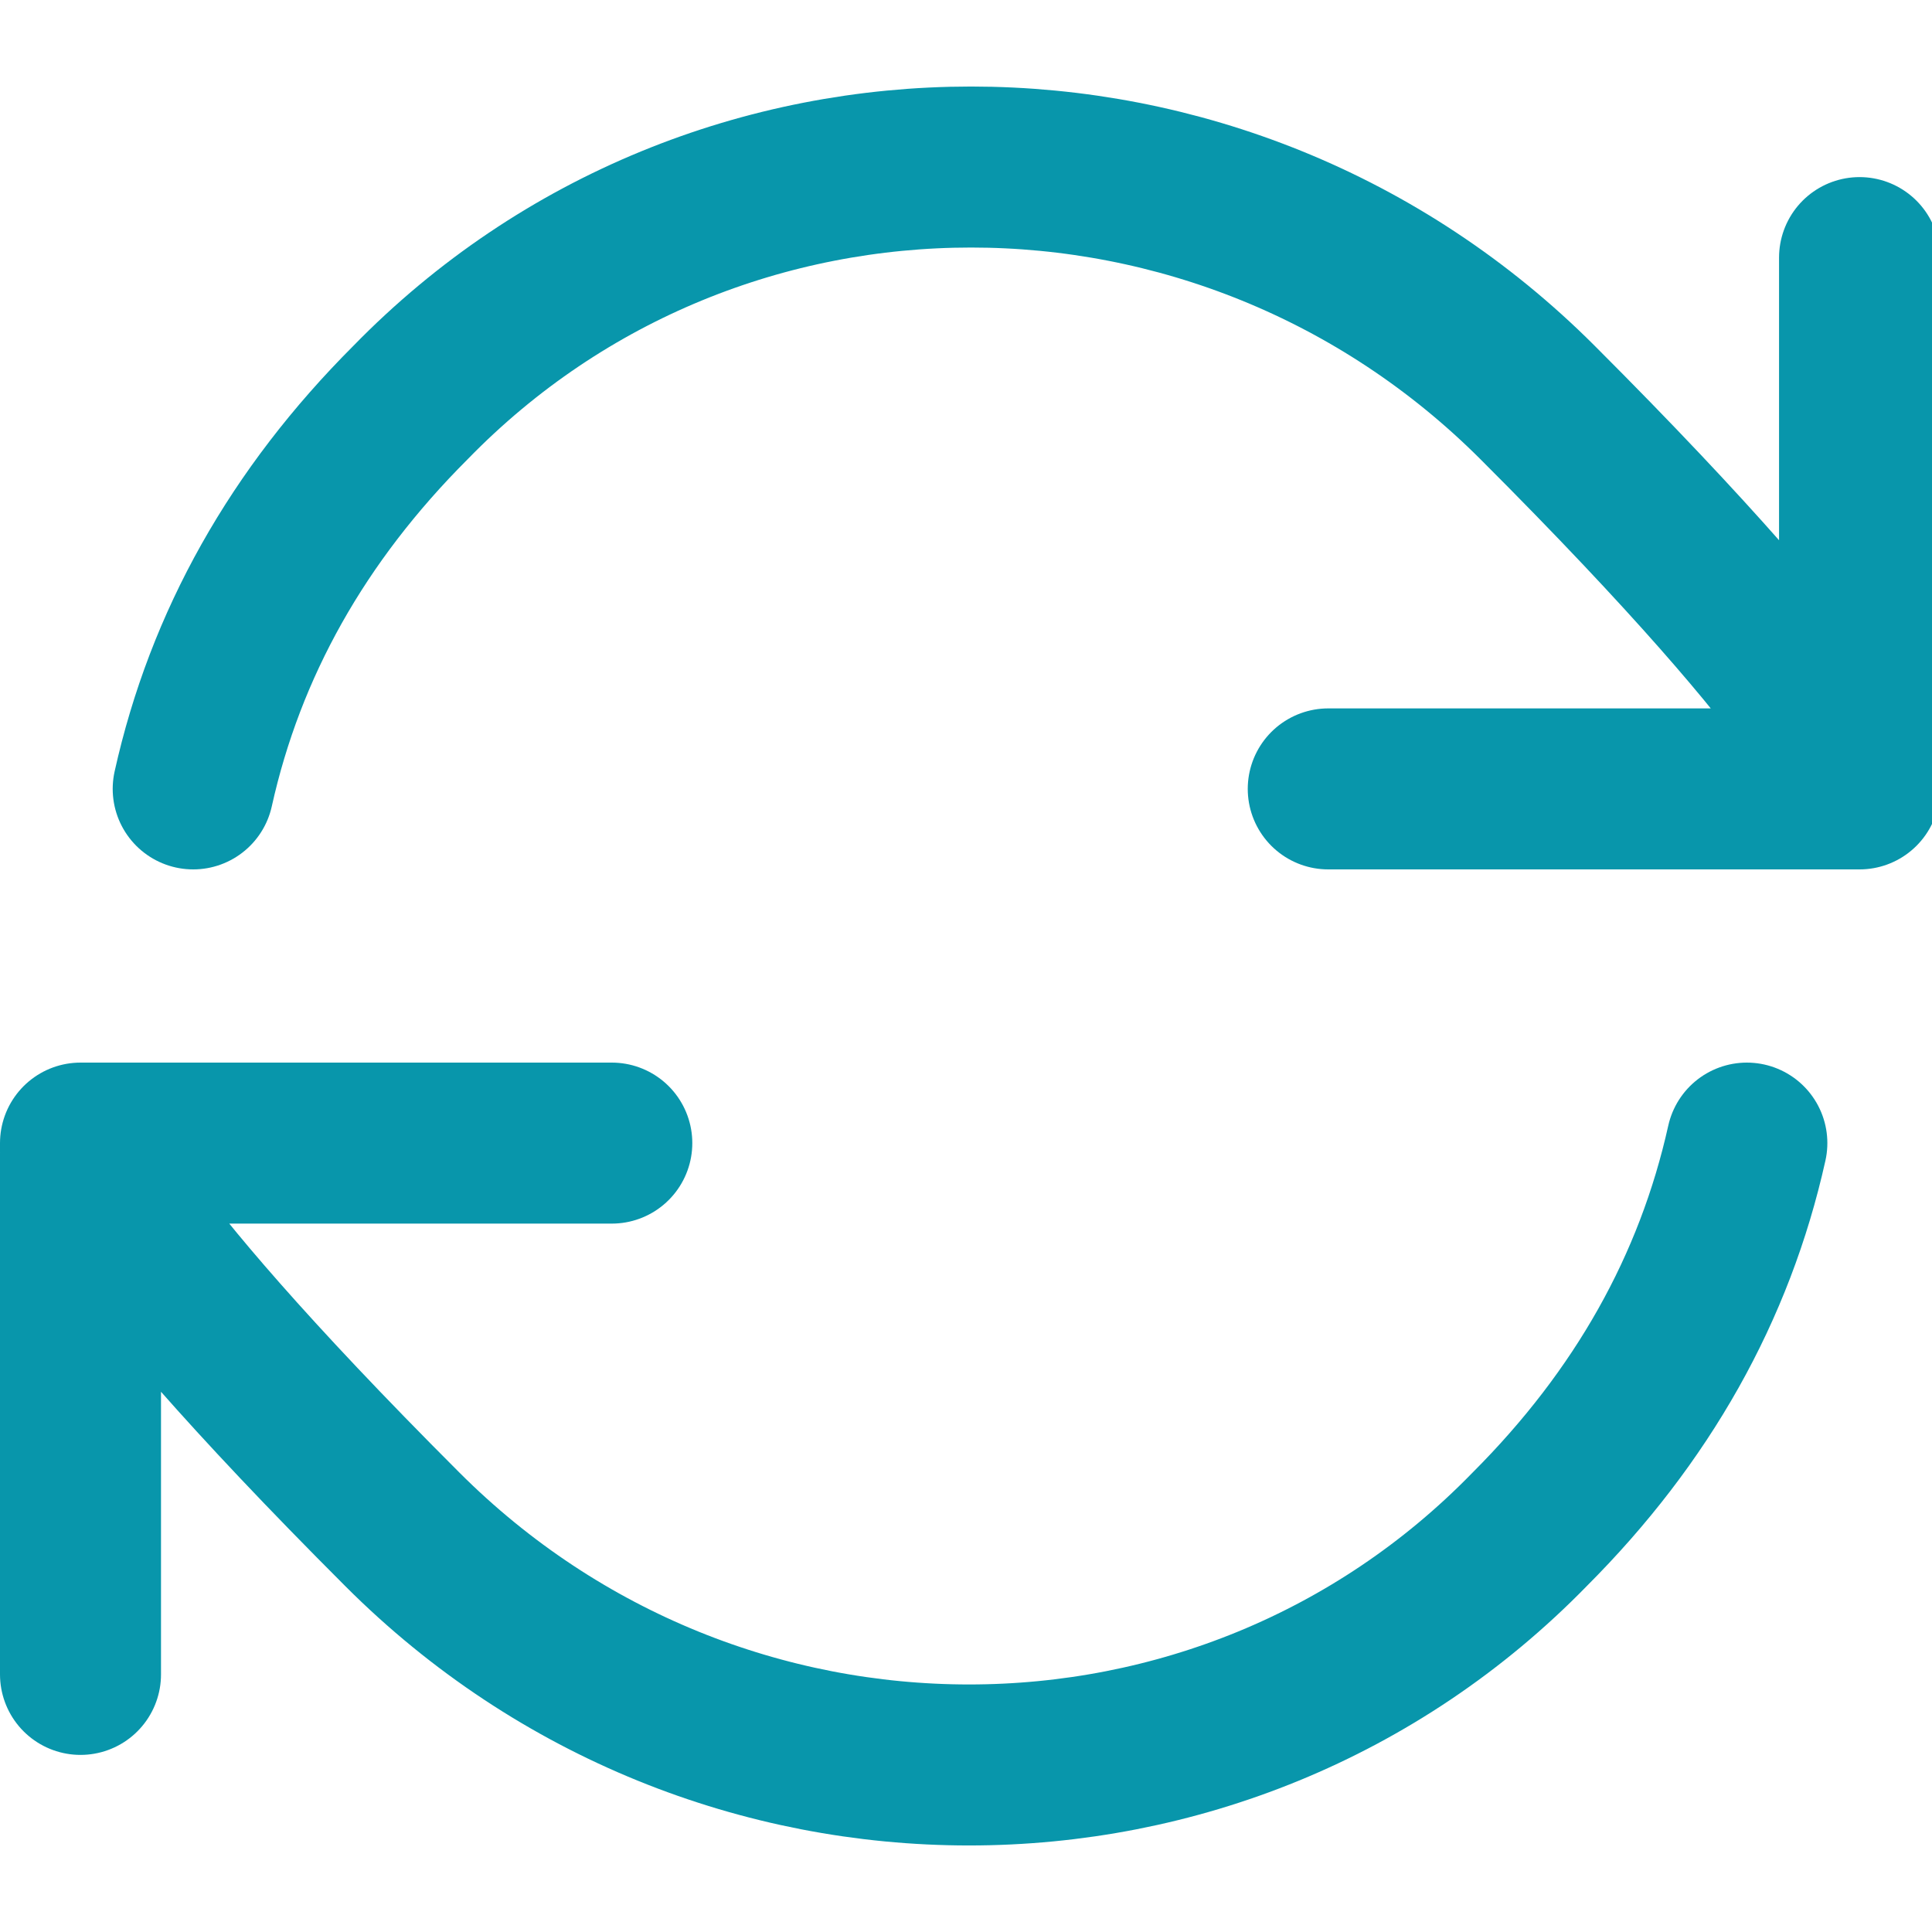 <?xml version="1.0" encoding="UTF-8"?>
<svg id="Layer_1" xmlns="http://www.w3.org/2000/svg" version="1.1" viewBox="0 0 24 24">
  <!-- Generator: Adobe Illustrator 29.6.1, SVG Export Plug-In . SVG Version: 2.1.1 Build 9)  -->
  <defs>
    <style>
      .st0 {
        fill: none;
        stroke: #0896ab;
        stroke-linecap: round;
        stroke-linejoin: round;
        stroke-width: 2px;
      }
    </style>
  </defs>
  <path class="st0" d="M1,14.2s.1.9,4,4.8c3.9,3.9,10.2,3.9,14,0,1.4-1.4,2.3-3,2.7-4.8M1,14.2v6.6M1,14.2h6.6M23.1,9.8s-.1-.9-4-4.8c-3.9-3.9-10.2-3.9-14,0-1.4,1.4-2.3,3-2.7,4.8M23.1,9.8V3.2M23.1,9.8h-6.6"/>
</svg>